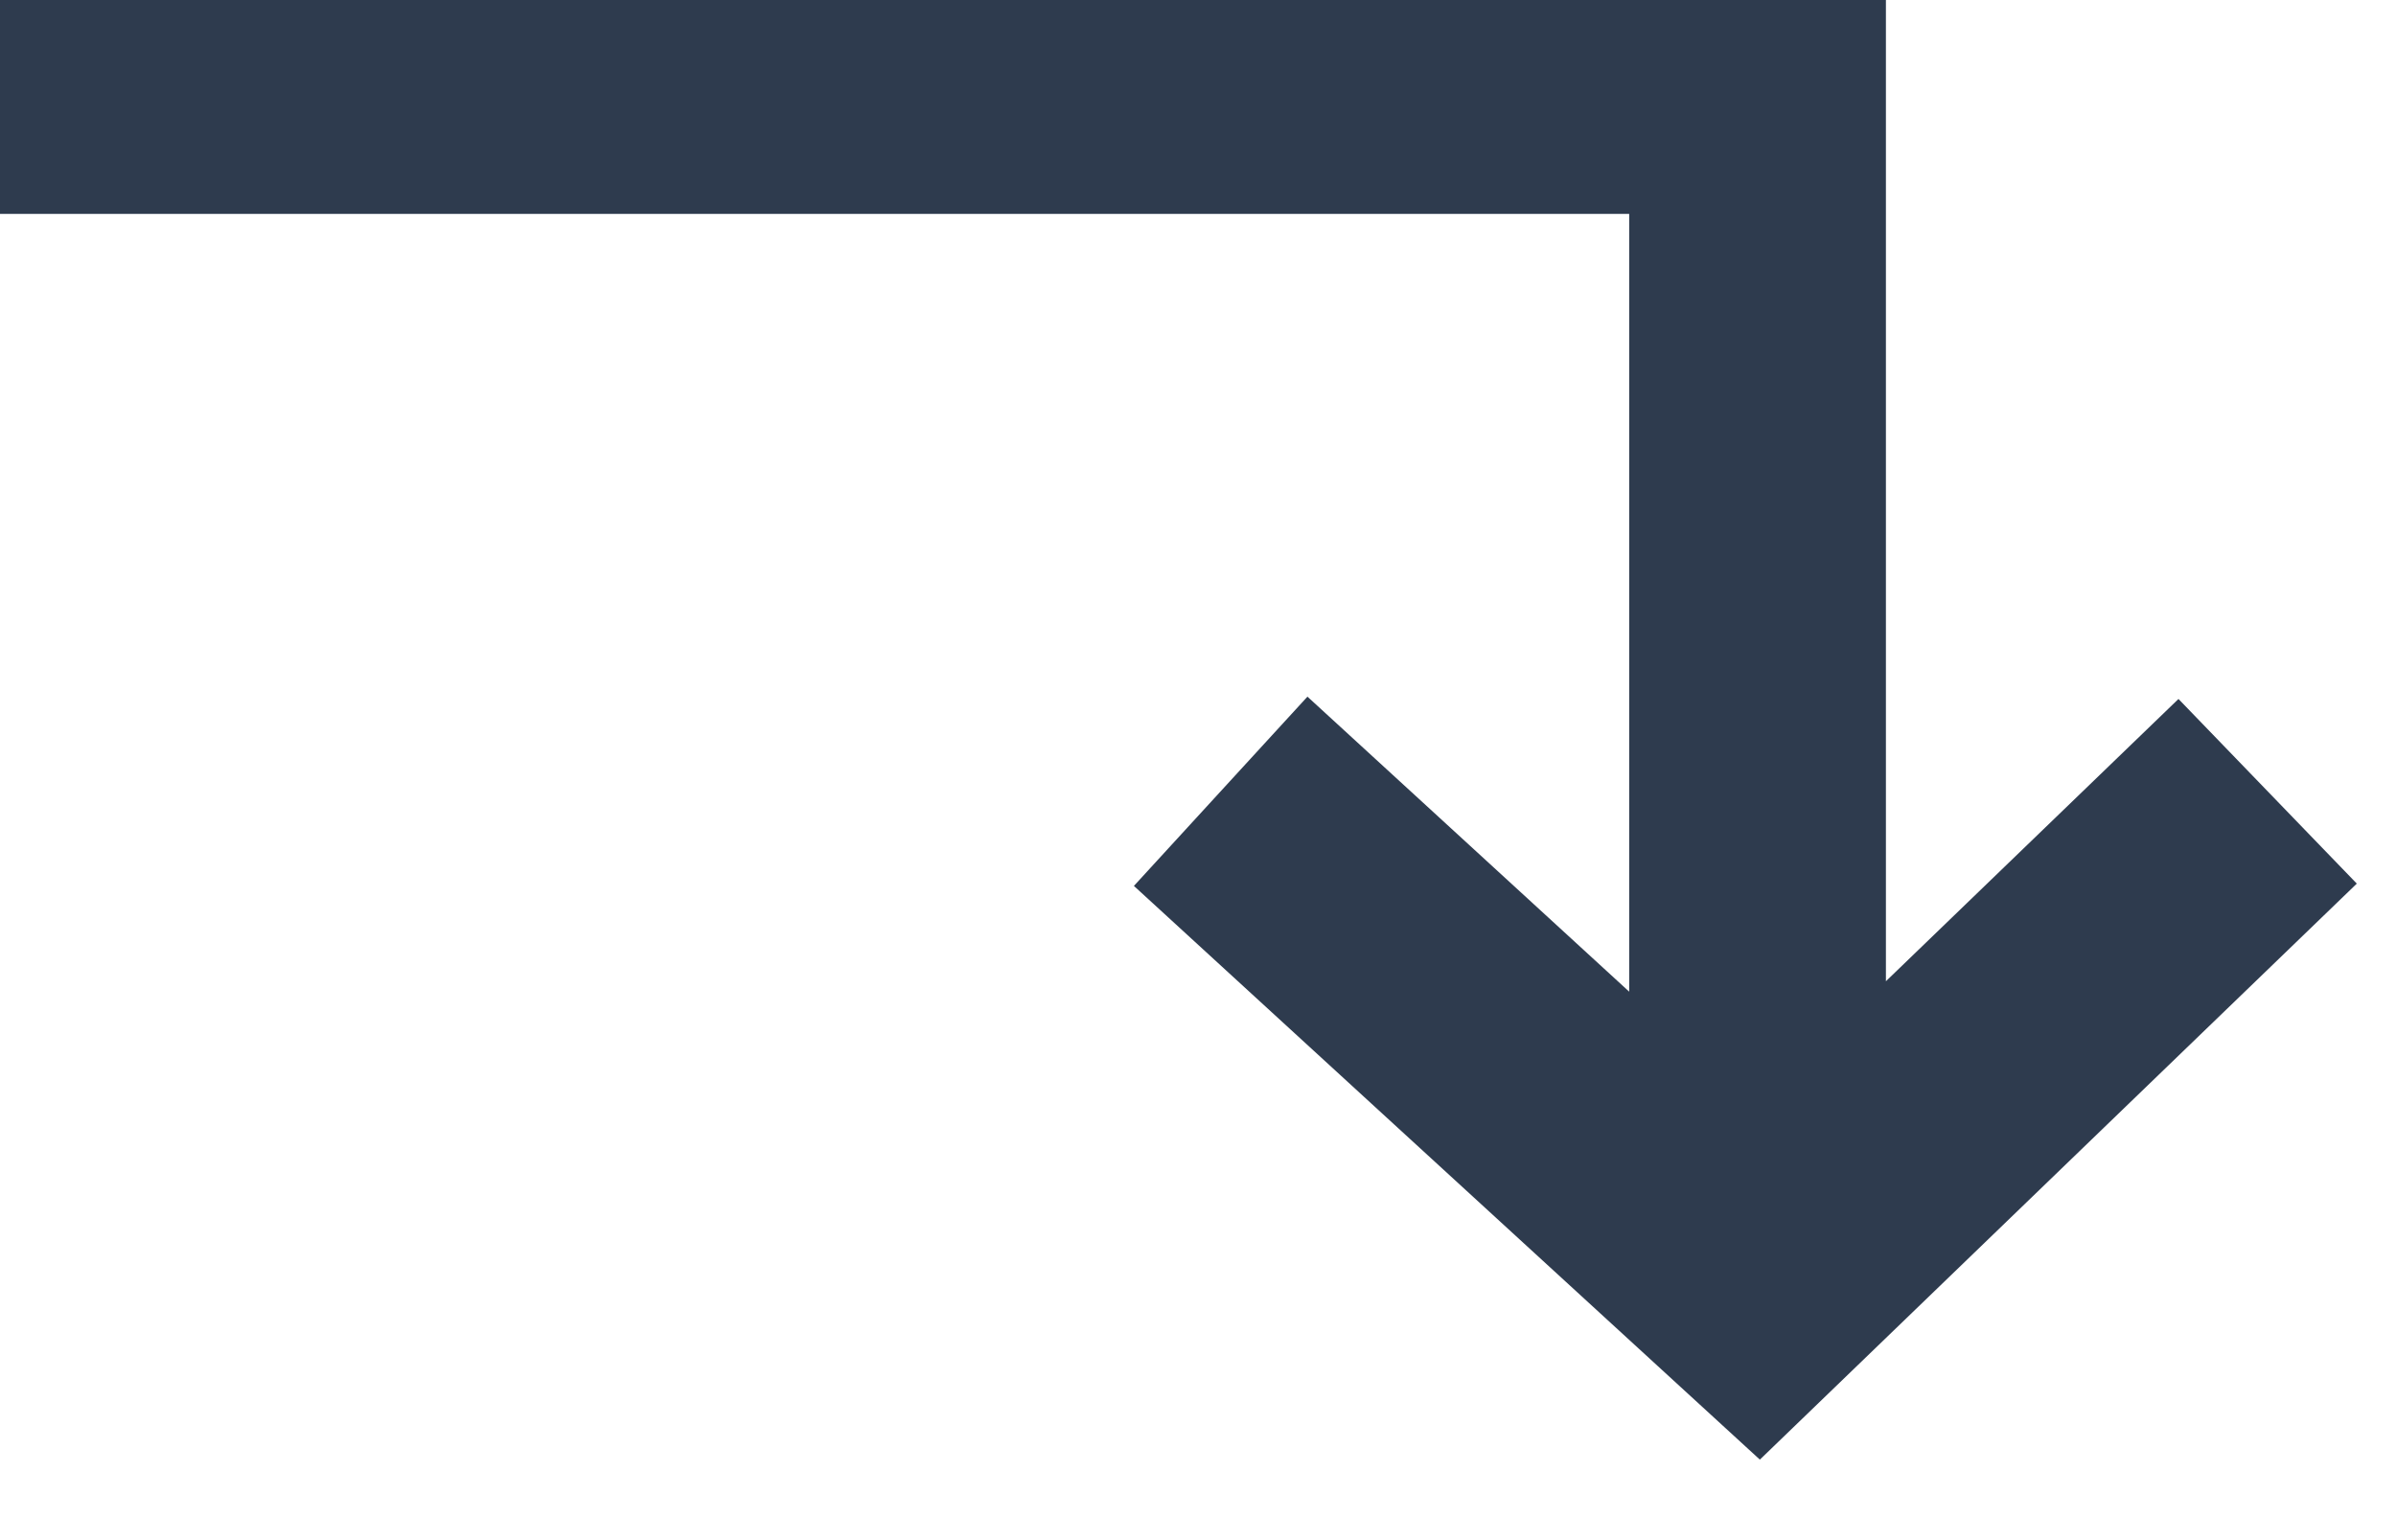 <?xml version="1.0" encoding="UTF-8"?> <svg xmlns="http://www.w3.org/2000/svg" width="28" height="18" viewBox="0 0 28 18" fill="none"><g clip-path="url(#clip0_161_3980)"><path fill-rule="evenodd" clip-rule="evenodd" d="M0 -0.5L0 2.5L19.039 2.5L19.039 11.59L15.279 8.142L13.251 10.354L20.566 17.059L27.542 10.327L25.458 8.169L22.039 11.468L22.039 -0.5L0 -0.5Z" fill="#2E3B4E"></path></g><defs><clipPath id="clip0_161_3980"><rect width="28" height="18" fill="white"></rect></clipPath></defs></svg> 